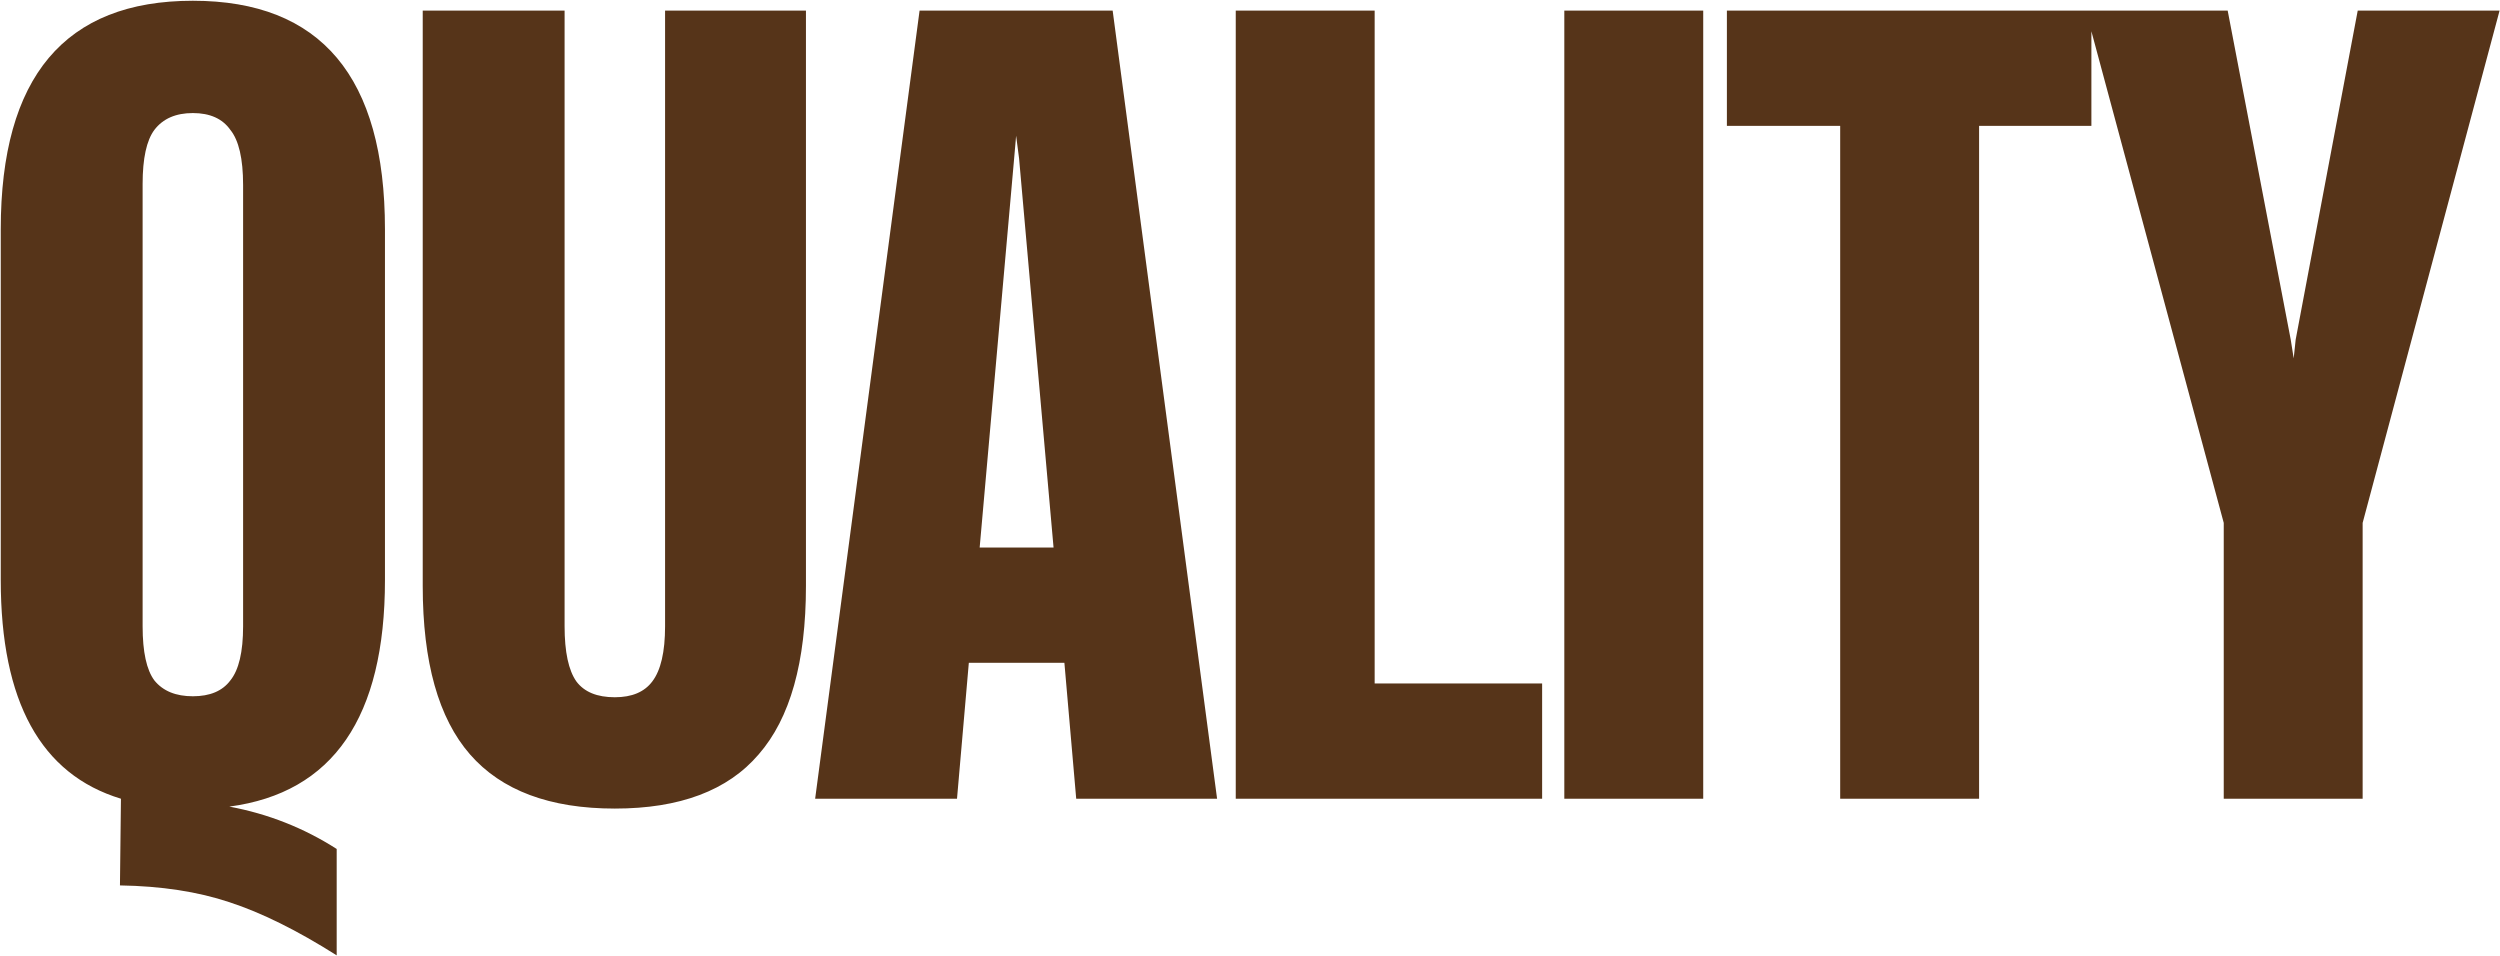<svg width="1252" height="479" viewBox="0 0 1252 479" fill="none" xmlns="http://www.w3.org/2000/svg">
<path d="M96.584 348.691C105.135 348.691 111.384 346.059 115.331 340.797C119.607 335.534 121.745 326.489 121.745 313.662L121.745 92.636C121.745 79.48 119.607 70.271 115.331 65.008C111.384 59.417 105.135 56.621 96.584 56.621C88.032 56.621 81.618 59.417 77.343 65.008C73.396 70.271 71.422 79.316 71.422 92.143L71.422 313.662C71.422 326.489 73.396 335.534 77.343 340.797C81.618 346.059 88.032 348.691 96.584 348.691ZM0.378 114.838C0.378 38.531 32.447 0.378 96.584 0.378C160.72 0.378 192.789 38.531 192.789 114.838L192.789 290.474C192.789 359.216 166.805 397.04 114.838 403.947C134.243 407.565 152.169 414.636 168.614 425.161V478.444C148.88 465.946 130.954 457.065 114.838 451.803C99.05 446.54 80.796 443.745 60.075 443.416L60.568 400C20.442 387.83 0.378 351.322 0.378 290.474L0.378 114.838ZM307.908 404.934C275.346 404.934 251.171 395.889 235.384 377.799C219.596 359.709 211.702 331.587 211.702 293.434L211.702 5.312L282.746 5.312V313.662C282.746 326.489 284.72 335.699 288.666 341.29C292.613 346.553 299.027 349.184 307.908 349.184C316.459 349.184 322.708 346.553 326.655 341.29C330.931 335.699 333.069 326.489 333.069 313.662V5.312L403.619 5.312V293.434C403.619 331.587 395.726 359.709 379.938 377.799C364.48 395.889 340.469 404.934 307.908 404.934ZM460.522 5.312L557.22 5.312L609.517 400H538.966L533.046 331.916L485.19 331.916L479.269 400H408.225L460.522 5.312ZM527.619 274.193L510.351 79.316L508.871 67.968L507.884 79.316L490.617 274.193L527.619 274.193ZM618.863 5.312L688.427 5.312V342.277H772.299V400H618.863V5.312ZM783.407 5.312L852.971 5.312V400H783.407V5.312ZM921.563 63.035H864.827V5.312L1047.37 5.312V63.035H991.127V400H921.563V63.035ZM1113.65 261.859L1044.58 5.312L1115.62 5.312L1147.2 170.094L1148.68 179.468L1149.67 170.094L1180.75 5.312L1251.79 5.312L1183.21 261.859V400H1113.65V261.859Z" fill="#563419"/>
</svg>
